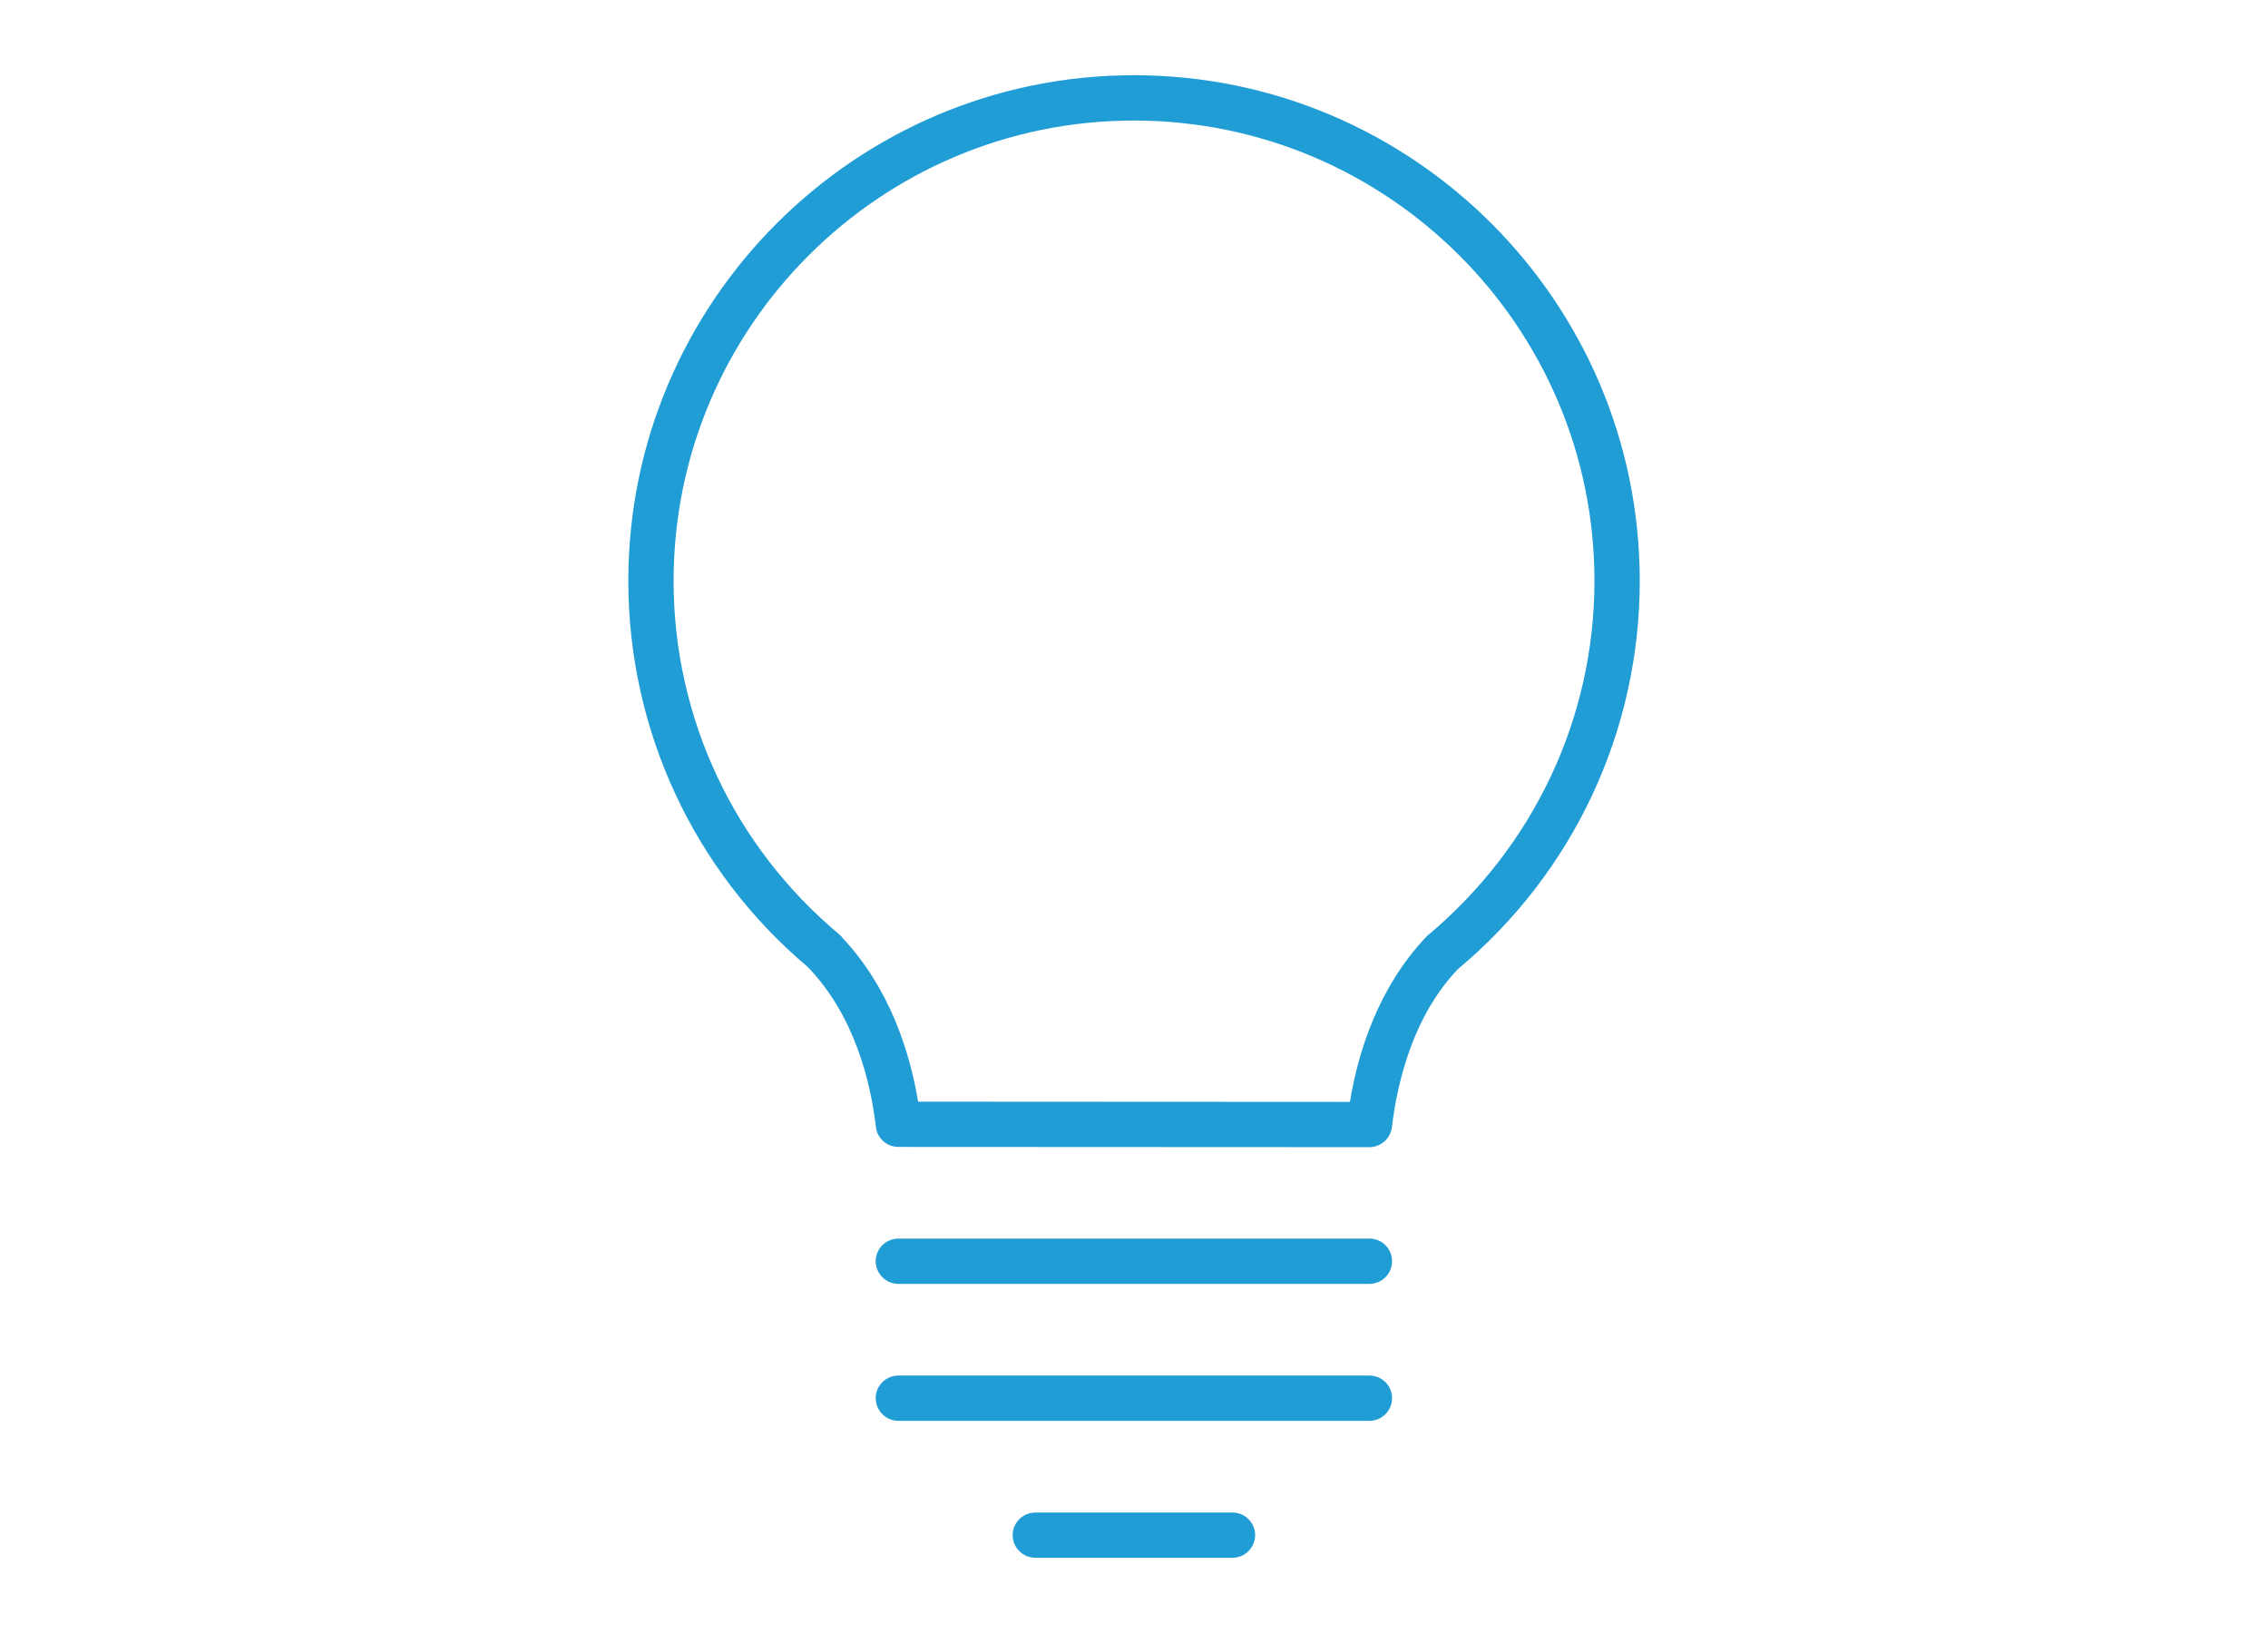 <?xml version="1.0" encoding="utf-8"?>
<!-- Generator: Adobe Illustrator 16.0.4, SVG Export Plug-In . SVG Version: 6.00 Build 0)  -->
<!DOCTYPE svg PUBLIC "-//W3C//DTD SVG 1.1//EN" "http://www.w3.org/Graphics/SVG/1.1/DTD/svg11.dtd">
<svg version="1.1" id="Layer_1" xmlns="http://www.w3.org/2000/svg" xmlns:xlink="http://www.w3.org/1999/xlink" x="0px" y="0px"
	 width="100px" height="72px" viewBox="50 36 100 72" enable-background="new 50 36 100 72" xml:space="preserve">
<g>
	<g>
		<path fill="#219DD6" d="M110.376,86.579l-20.763-0.01c-0.507,0-0.935-0.38-0.992-0.876c-0.241-2.046-0.955-4.919-2.989-7.042
			c0,0,0,0-0.009-0.01c-5.037-4.246-7.919-10.45-7.919-17.032c0-12.291,10.005-22.293,22.292-22.293
			c12.301,0,22.304,10.002,22.304,22.293c0,6.632-2.924,12.864-8.017,17.119c-1.957,2.046-2.666,4.929-2.911,6.964
			C111.312,86.2,110.883,86.579,110.376,86.579L110.376,86.579z M90.481,84.573l19.039,0.01c0.37-2.251,1.277-5.094,3.4-7.314
			c4.722-3.945,7.382-9.624,7.382-15.658c0-11.193-9.105-20.296-20.308-20.296c-11.188,0-20.294,9.104-20.294,20.296
			c0,6.029,2.659,11.704,7.297,15.58c0.065,0.05,0.112,0.107,0.163,0.176C89.225,79.568,90.113,82.363,90.481,84.573L90.481,84.573z
			"/>
		<path fill="#219DD6" d="M110.376,92.607H89.613c-0.553,0-1.002-0.448-1.002-1.003c0-0.546,0.449-0.994,1.002-0.994h20.763
			c0.559,0,1.003,0.448,1.003,0.994C111.379,92.158,110.935,92.607,110.376,92.607L110.376,92.607z"/>
		<path fill="#219DD6" d="M110.376,98.646H89.613c-0.553,0-1.002-0.448-1.002-1.004c0-0.545,0.449-0.993,1.002-0.993h20.763
			c0.559,0,1.003,0.448,1.003,0.993C111.379,98.197,110.935,98.646,110.376,98.646L110.376,98.646z"/>
		<path fill="#219DD6" d="M104.347,104.683h-8.695c-0.554,0-1.002-0.448-1.002-1.002c0-0.545,0.449-0.992,1.002-0.992h8.695
			c0.545,0,0.994,0.447,0.994,0.992C105.341,104.234,104.892,104.683,104.347,104.683L104.347,104.683z"/>
	</g>
	<rect x="50" y="36" fill="#FFFFFF" fill-opacity="0" width="100" height="72"/>
</g>
</svg>
